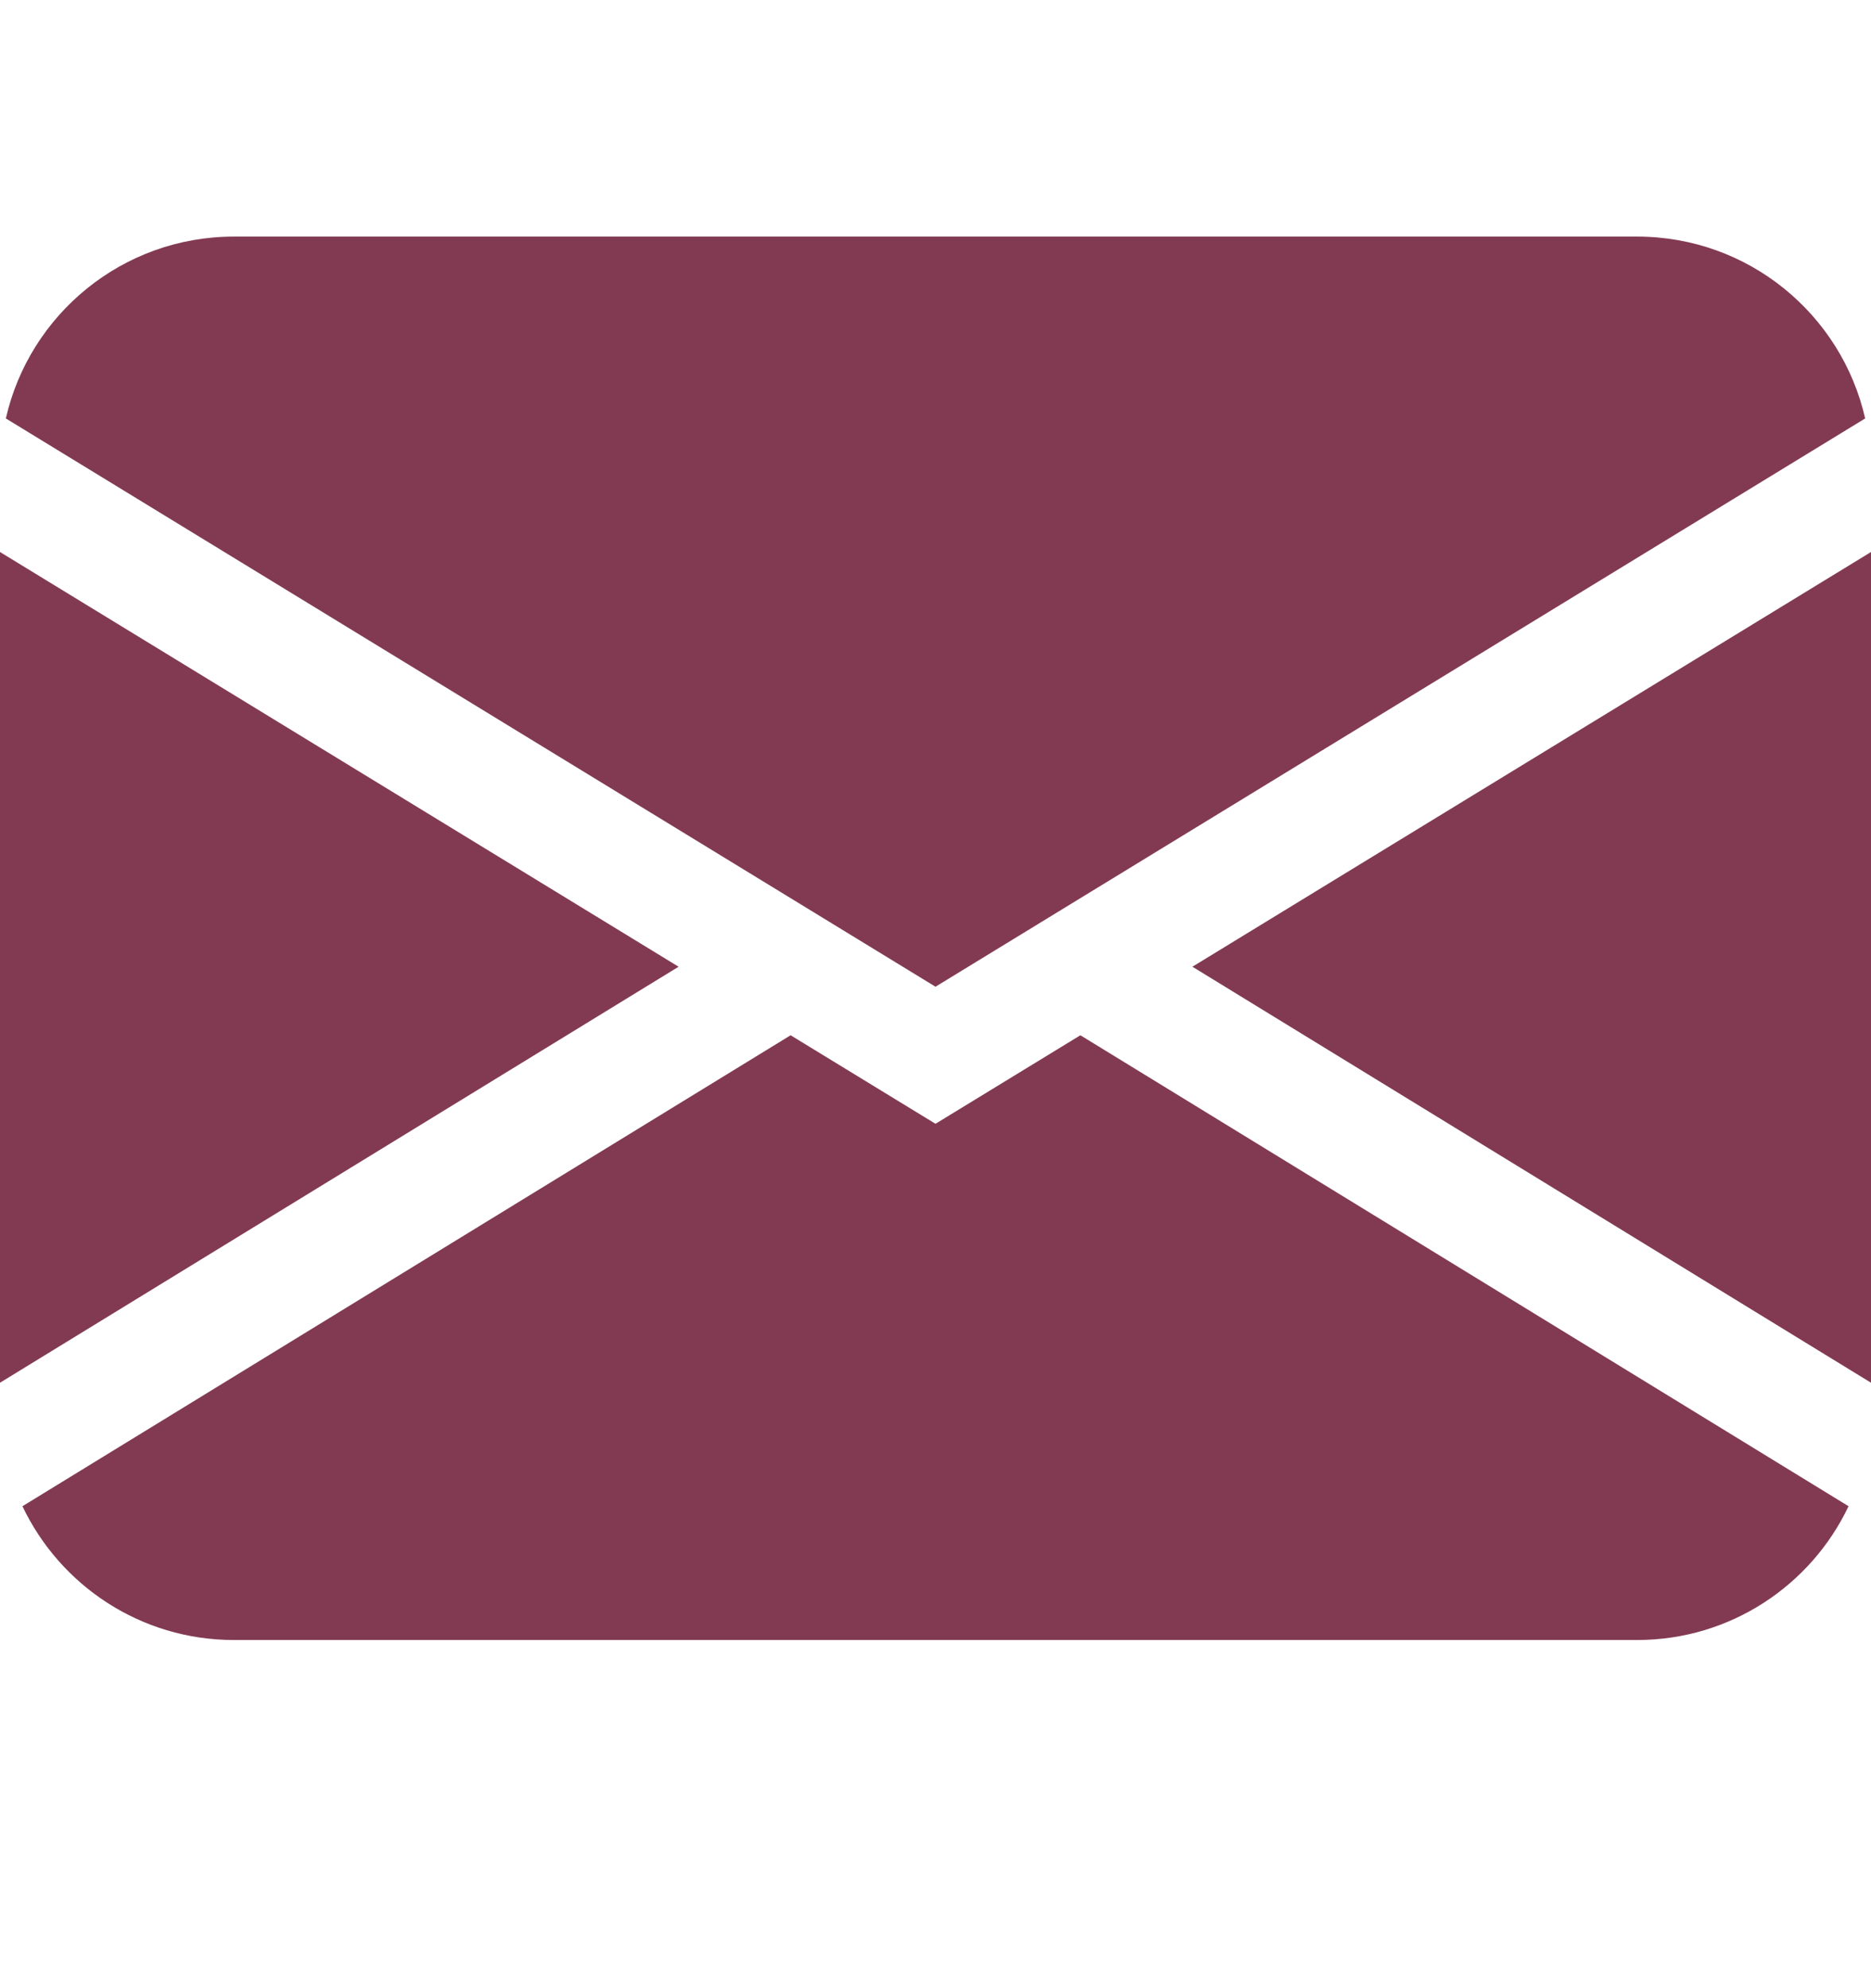 <svg width="16" height="17" viewBox="0 0 16 17" fill="none" xmlns="http://www.w3.org/2000/svg">
<path d="M0.05 3.578C0.252 2.688 1.048 2.023 2 2.023H14C14.952 2.023 15.748 2.688 15.95 3.578L8 8.437L0.05 3.578ZM0 4.72V11.823L5.803 8.266L0 4.72ZM6.761 8.852L0.192 12.879C0.513 13.555 1.202 14.023 2 14.023H14C14.798 14.023 15.487 13.555 15.808 12.879L9.239 8.852L8 9.609L6.761 8.852ZM10.197 8.266L16 11.823V4.72L10.197 8.266Z" fill="#823A52"/>
</svg>
